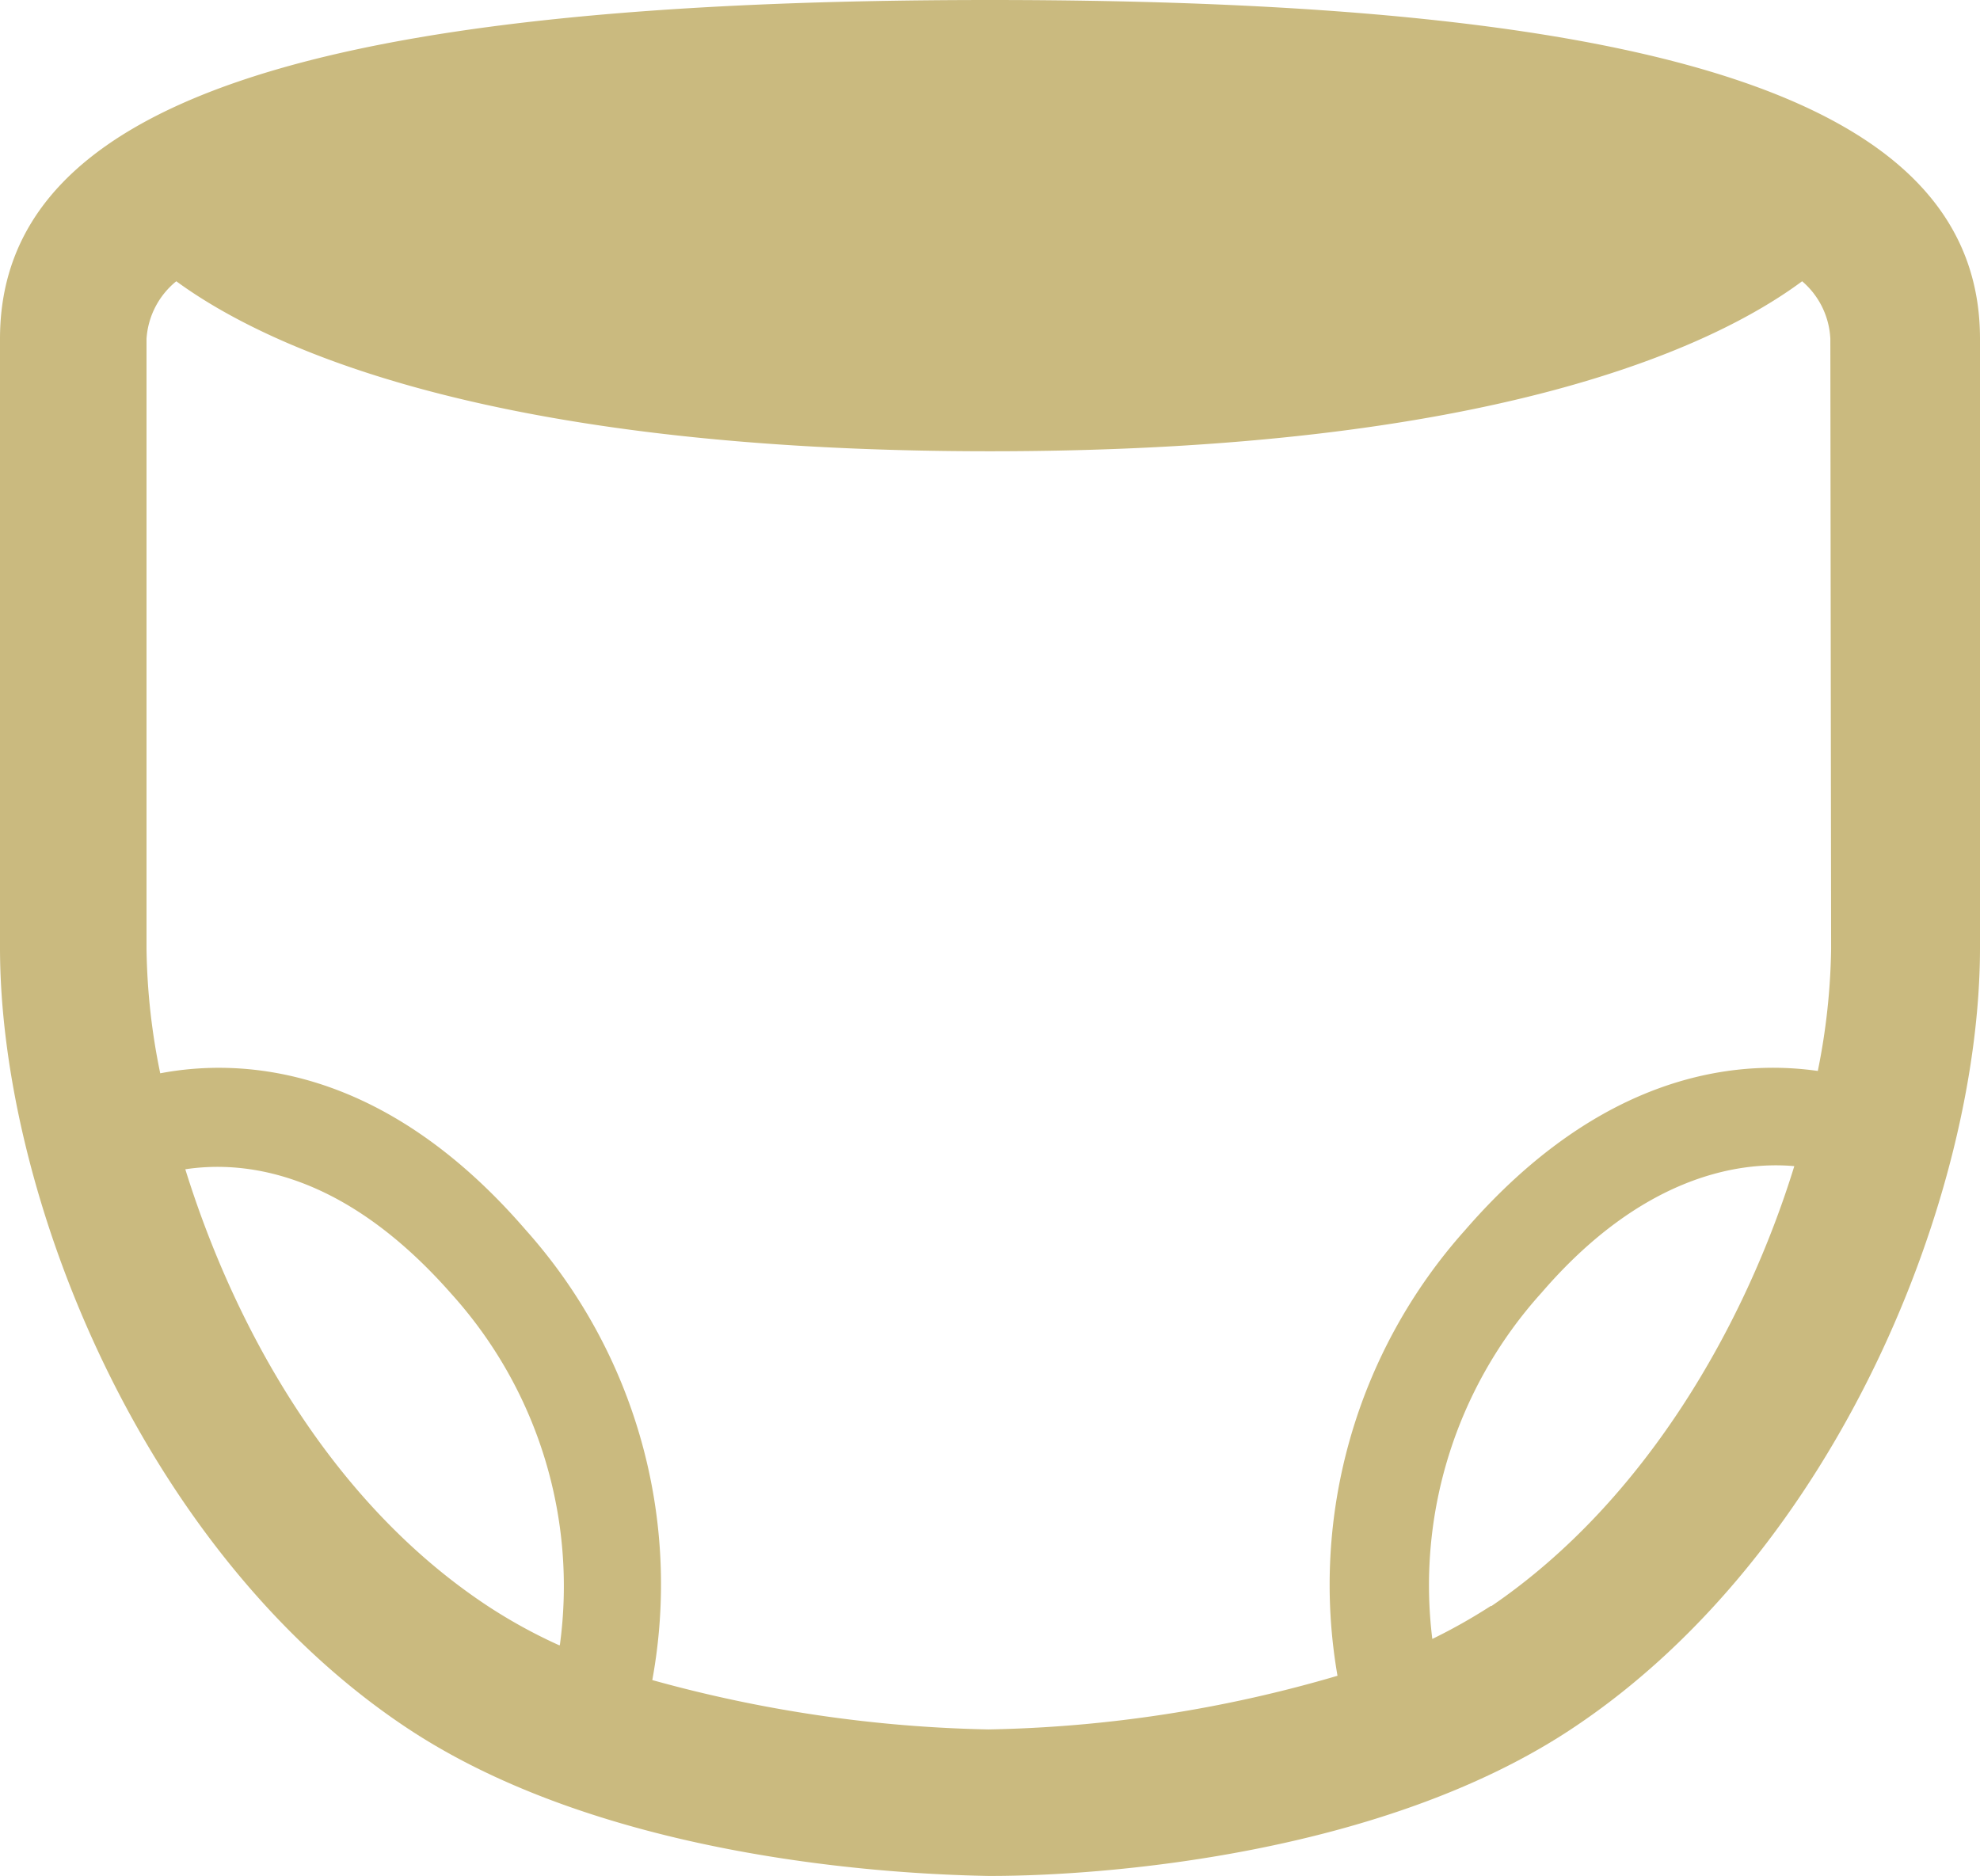<svg xmlns="http://www.w3.org/2000/svg" viewBox="0 0 50.54 47.89"><path d="M25.27 0C7.79 0 0 2.67 0 8.65v15.54c0 6.3 3.63 15.42 10.37 19.91 4.89 3.26 12 3.74 14.86 3.79h.07c2.84 0 10-.53 14.87-3.79 6.73-4.49 10.37-13.61 10.37-19.91V8.65c0-5.98-7.8-8.65-25.27-8.65zm-11 42a13.25 13.25 0 01-1.82-1c-4-2.64-6.46-7.1-7.72-11.15 1.45-.22 4 0 6.8 3.19A11.13 11.13 0 0114.29 42zm23.78-1a14.33 14.33 0 01-1.49.84A11.14 11.14 0 0139.35 33c2.54-2.95 5-3.36 6.45-3.23-1.25 4.05-3.8 8.55-7.73 11.23zm8.69-16.77a16.82 16.82 0 01-.34 3.11c-2.1-.3-5.53.06-9 4.06a13.58 13.58 0 00-3.26 11.38 33.66 33.66 0 01-8.91 1.37 34.49 34.49 0 01-8.58-1.26 13.57 13.57 0 00-3.23-11.49c-3.65-4.23-7.28-4.39-9.33-4a16.65 16.65 0 01-.35-3.17V8.65a2.06 2.06 0 01.76-1.47c2.28 1.67 7.94 4.34 20.77 4.34S43.75 8.85 46 7.18a2.06 2.06 0 01.72 1.47z" fill="#caba7f"/></svg>